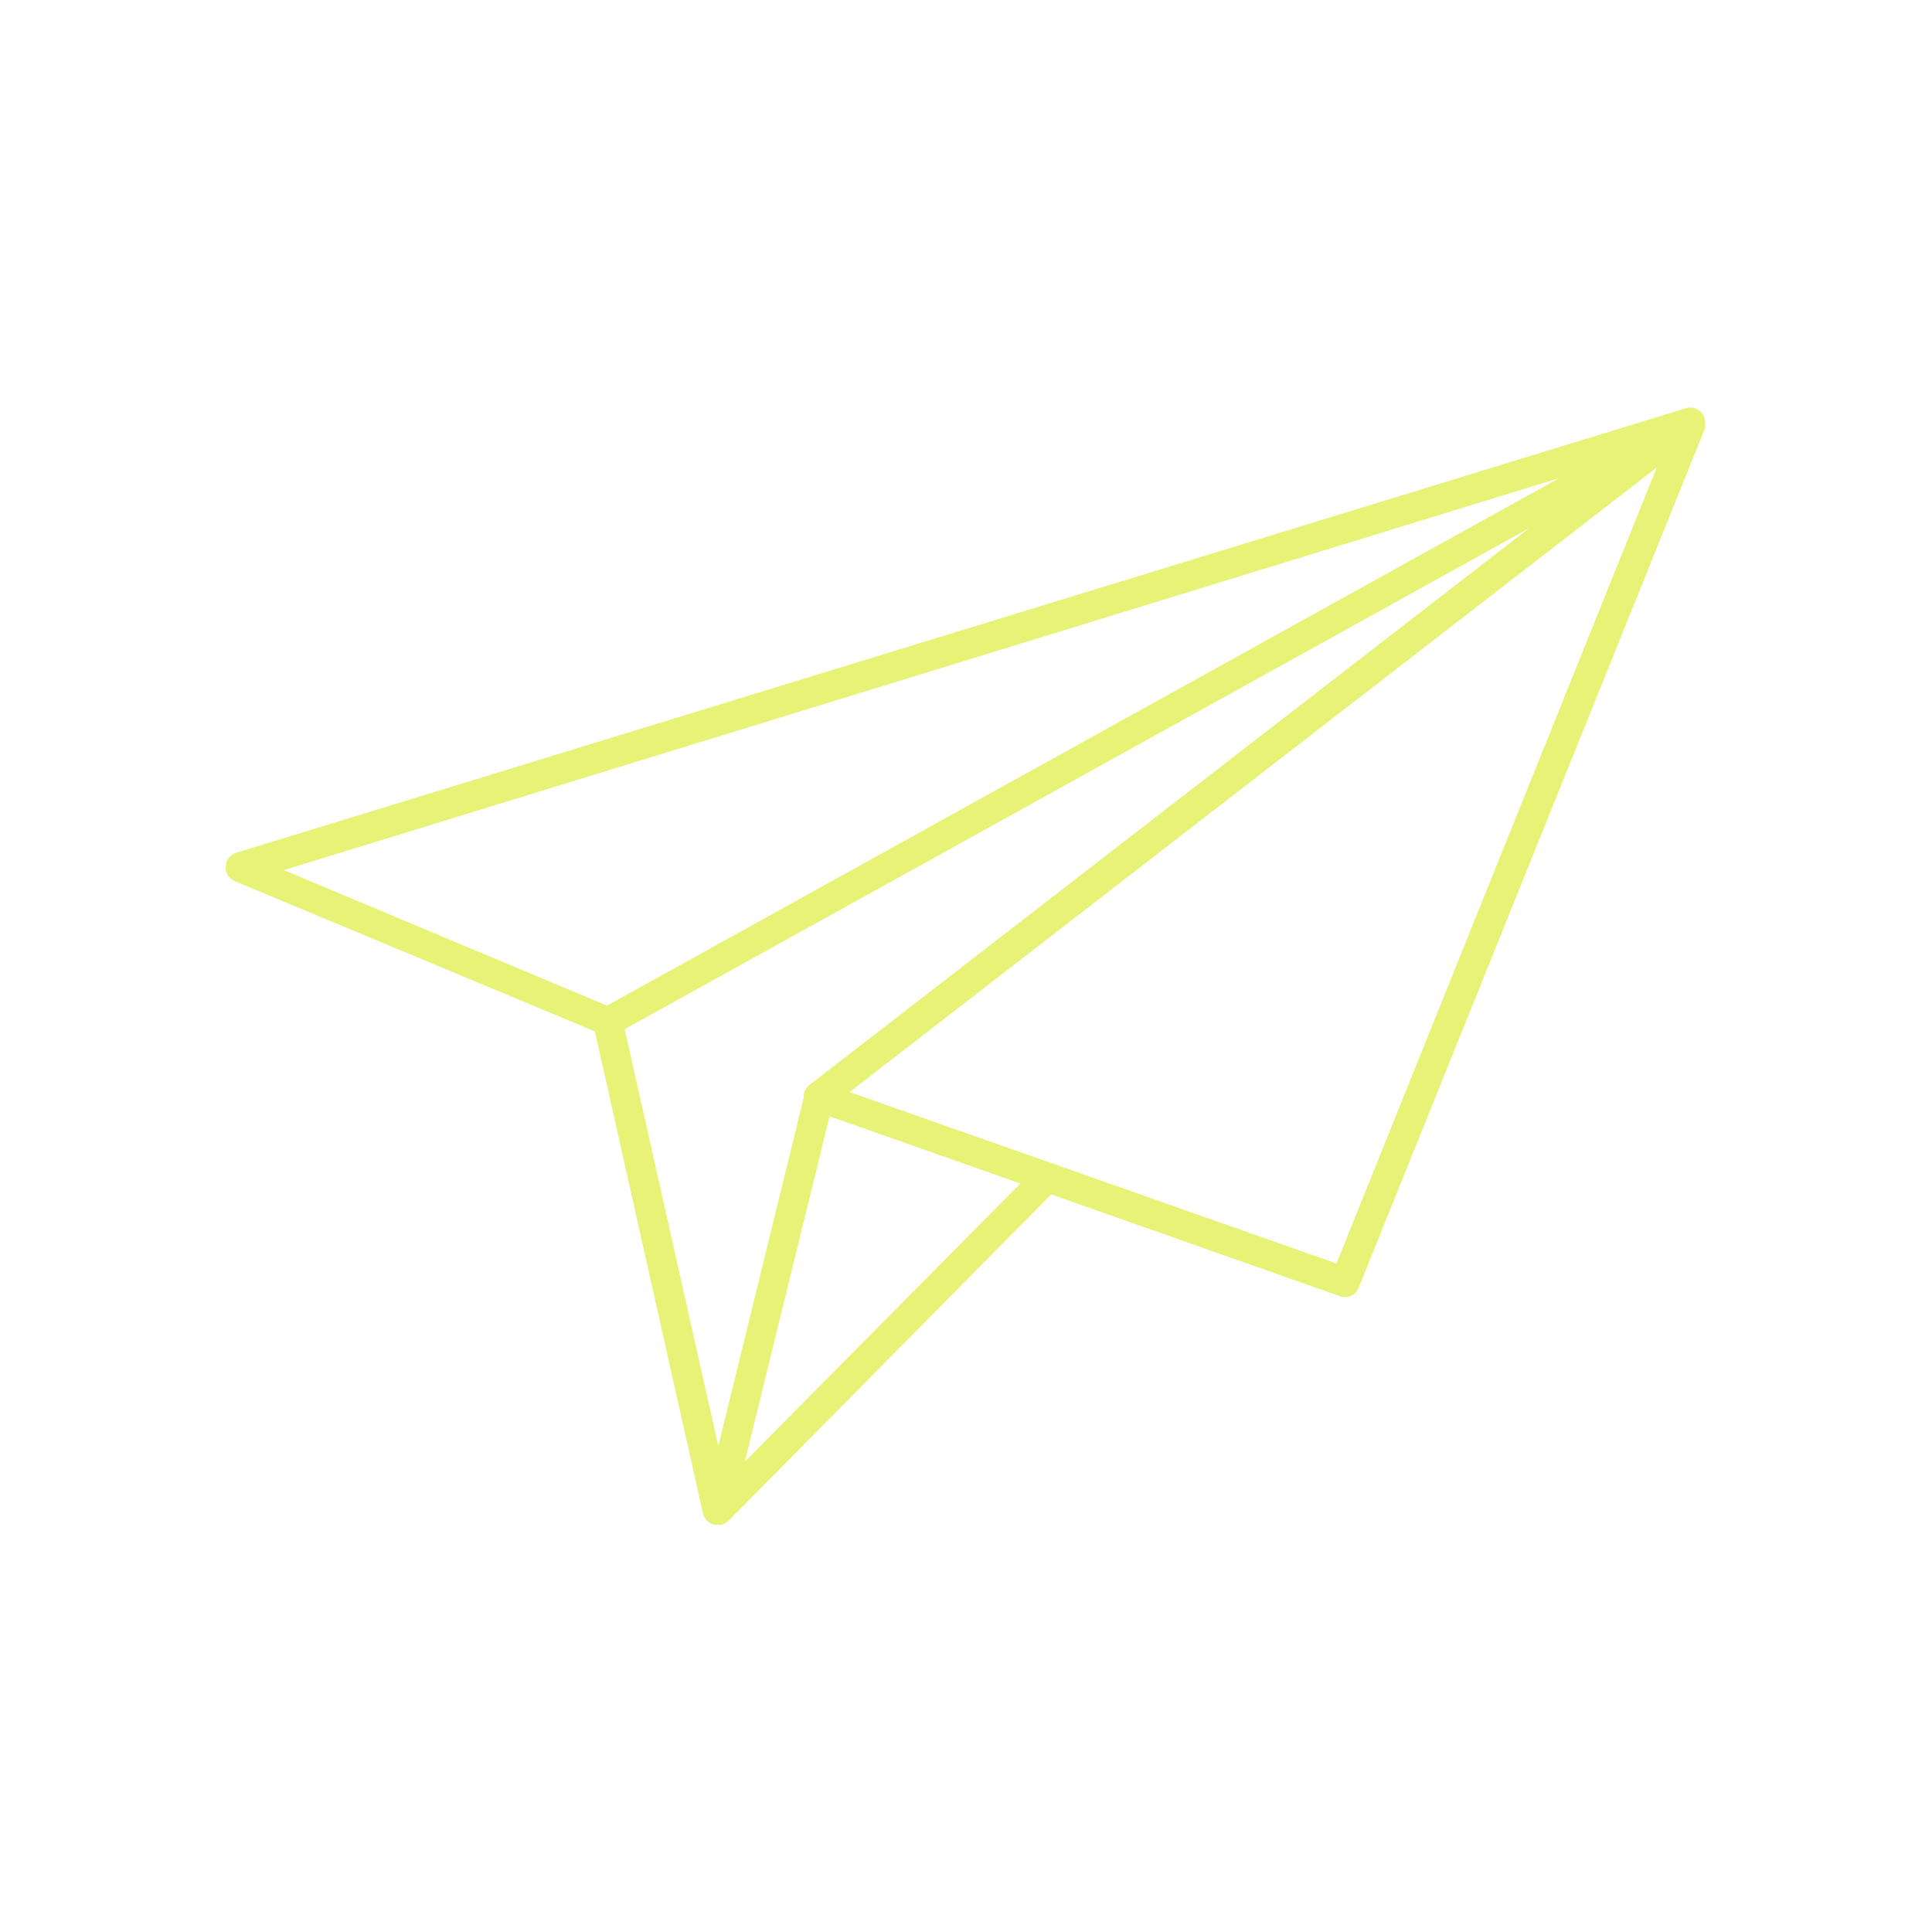 <?xml version="1.0" encoding="UTF-8"?> <svg xmlns="http://www.w3.org/2000/svg" xmlns:xlink="http://www.w3.org/1999/xlink" width="500" zoomAndPan="magnify" viewBox="0 0 375 375" height="500" preserveAspectRatio="xMidYMid meet"> <defs> <clipPath id="c9a6dd6296"> <path d="M 43.797 79 L 331 79 L 331 252 L 43.797 252 Z M 43.797 79 " clip-rule="nonzero"></path> </clipPath> </defs> <g clip-path="url(#c9a6dd6296)"> <path fill="#e8f276" d="M 261.043 251.766 C 260.719 251.762 260.402 251.703 260.098 251.594 L 158.008 215.609 C 157.484 215.449 157.047 215.16 156.691 214.746 C 156.332 214.332 156.113 213.859 156.027 213.32 C 155.941 212.781 156.004 212.258 156.219 211.754 C 156.43 211.254 156.758 210.844 157.203 210.527 L 296.805 102.523 L 119.402 200.793 C 119.008 200.984 118.59 201.078 118.152 201.078 C 117.711 201.078 117.297 200.984 116.902 200.793 L 45.547 171.012 C 45.27 170.895 45.016 170.738 44.789 170.543 C 44.559 170.344 44.367 170.117 44.207 169.859 C 44.051 169.602 43.938 169.328 43.867 169.035 C 43.797 168.738 43.773 168.441 43.797 168.141 C 43.824 167.535 44.027 166.988 44.402 166.512 C 44.773 166.031 45.254 165.703 45.836 165.527 L 327.34 79.203 C 327.828 79.059 328.316 79.059 328.805 79.203 C 329.457 79.375 329.984 79.727 330.387 80.266 C 330.457 80.379 330.531 80.484 330.617 80.582 C 330.879 81.066 330.996 81.582 330.961 82.133 C 330.988 82.336 330.988 82.535 330.961 82.738 C 330.973 82.852 330.973 82.965 330.961 83.082 L 263.715 249.957 C 263.496 250.504 263.145 250.941 262.656 251.27 C 262.172 251.602 261.633 251.766 261.043 251.766 Z M 164.902 211.965 L 259.406 245.246 L 321.566 90.75 Z M 55.086 168.887 L 117.82 195.191 L 302.668 92.789 Z M 55.086 168.887 " fill-opacity="1" fill-rule="nonzero"></path> </g> <path fill="#e8f276" d="M 139.309 295.961 C 138.977 295.969 138.652 295.922 138.336 295.816 C 138.02 295.711 137.73 295.559 137.469 295.355 C 137.207 295.148 136.988 294.906 136.812 294.629 C 136.633 294.348 136.508 294.047 136.434 293.723 L 115.207 199.039 C 115.137 198.676 115.137 198.309 115.207 197.941 C 115.281 197.578 115.418 197.238 115.625 196.926 C 115.828 196.613 116.082 196.352 116.391 196.137 C 116.695 195.926 117.031 195.777 117.395 195.695 C 117.758 195.613 118.125 195.602 118.492 195.664 C 118.863 195.723 119.203 195.852 119.523 196.047 C 119.844 196.238 120.113 196.488 120.336 196.785 C 120.559 197.086 120.715 197.418 120.809 197.777 L 139.422 280.684 L 156.168 212.367 C 156.262 211.996 156.418 211.66 156.645 211.352 C 156.871 211.047 157.148 210.797 157.473 210.598 C 157.797 210.402 158.148 210.273 158.527 210.219 C 158.902 210.16 159.273 210.18 159.645 210.27 C 160.016 210.359 160.352 210.52 160.656 210.746 C 160.965 210.973 161.215 211.246 161.41 211.574 C 161.609 211.898 161.734 212.25 161.793 212.625 C 161.848 213 161.832 213.375 161.742 213.742 L 142.094 293.809 C 142.016 294.117 141.887 294.402 141.711 294.668 C 141.535 294.938 141.32 295.168 141.07 295.359 C 140.816 295.555 140.539 295.703 140.238 295.809 C 139.938 295.91 139.625 295.961 139.309 295.961 Z M 139.309 295.961 " fill-opacity="1" fill-rule="nonzero"></path> <path fill="#e8f276" d="M 139.309 295.961 C 138.512 295.965 137.832 295.688 137.27 295.129 C 137 294.859 136.793 294.551 136.648 294.199 C 136.504 293.848 136.434 293.484 136.434 293.105 C 136.434 292.723 136.504 292.359 136.648 292.008 C 136.793 291.656 137 291.348 137.27 291.078 L 201.238 226.496 C 201.508 226.223 201.82 226.012 202.172 225.867 C 202.527 225.719 202.895 225.645 203.277 225.645 C 203.66 225.645 204.027 225.719 204.383 225.867 C 204.734 226.012 205.047 226.223 205.316 226.496 C 205.586 226.762 205.789 227.074 205.934 227.426 C 206.082 227.773 206.152 228.141 206.152 228.52 C 206.152 228.898 206.082 229.262 205.934 229.613 C 205.789 229.965 205.586 230.273 205.316 230.543 L 141.461 295.129 C 140.867 295.723 140.148 296 139.309 295.961 Z M 139.309 295.961 " fill-opacity="1" fill-rule="nonzero"></path> </svg> 